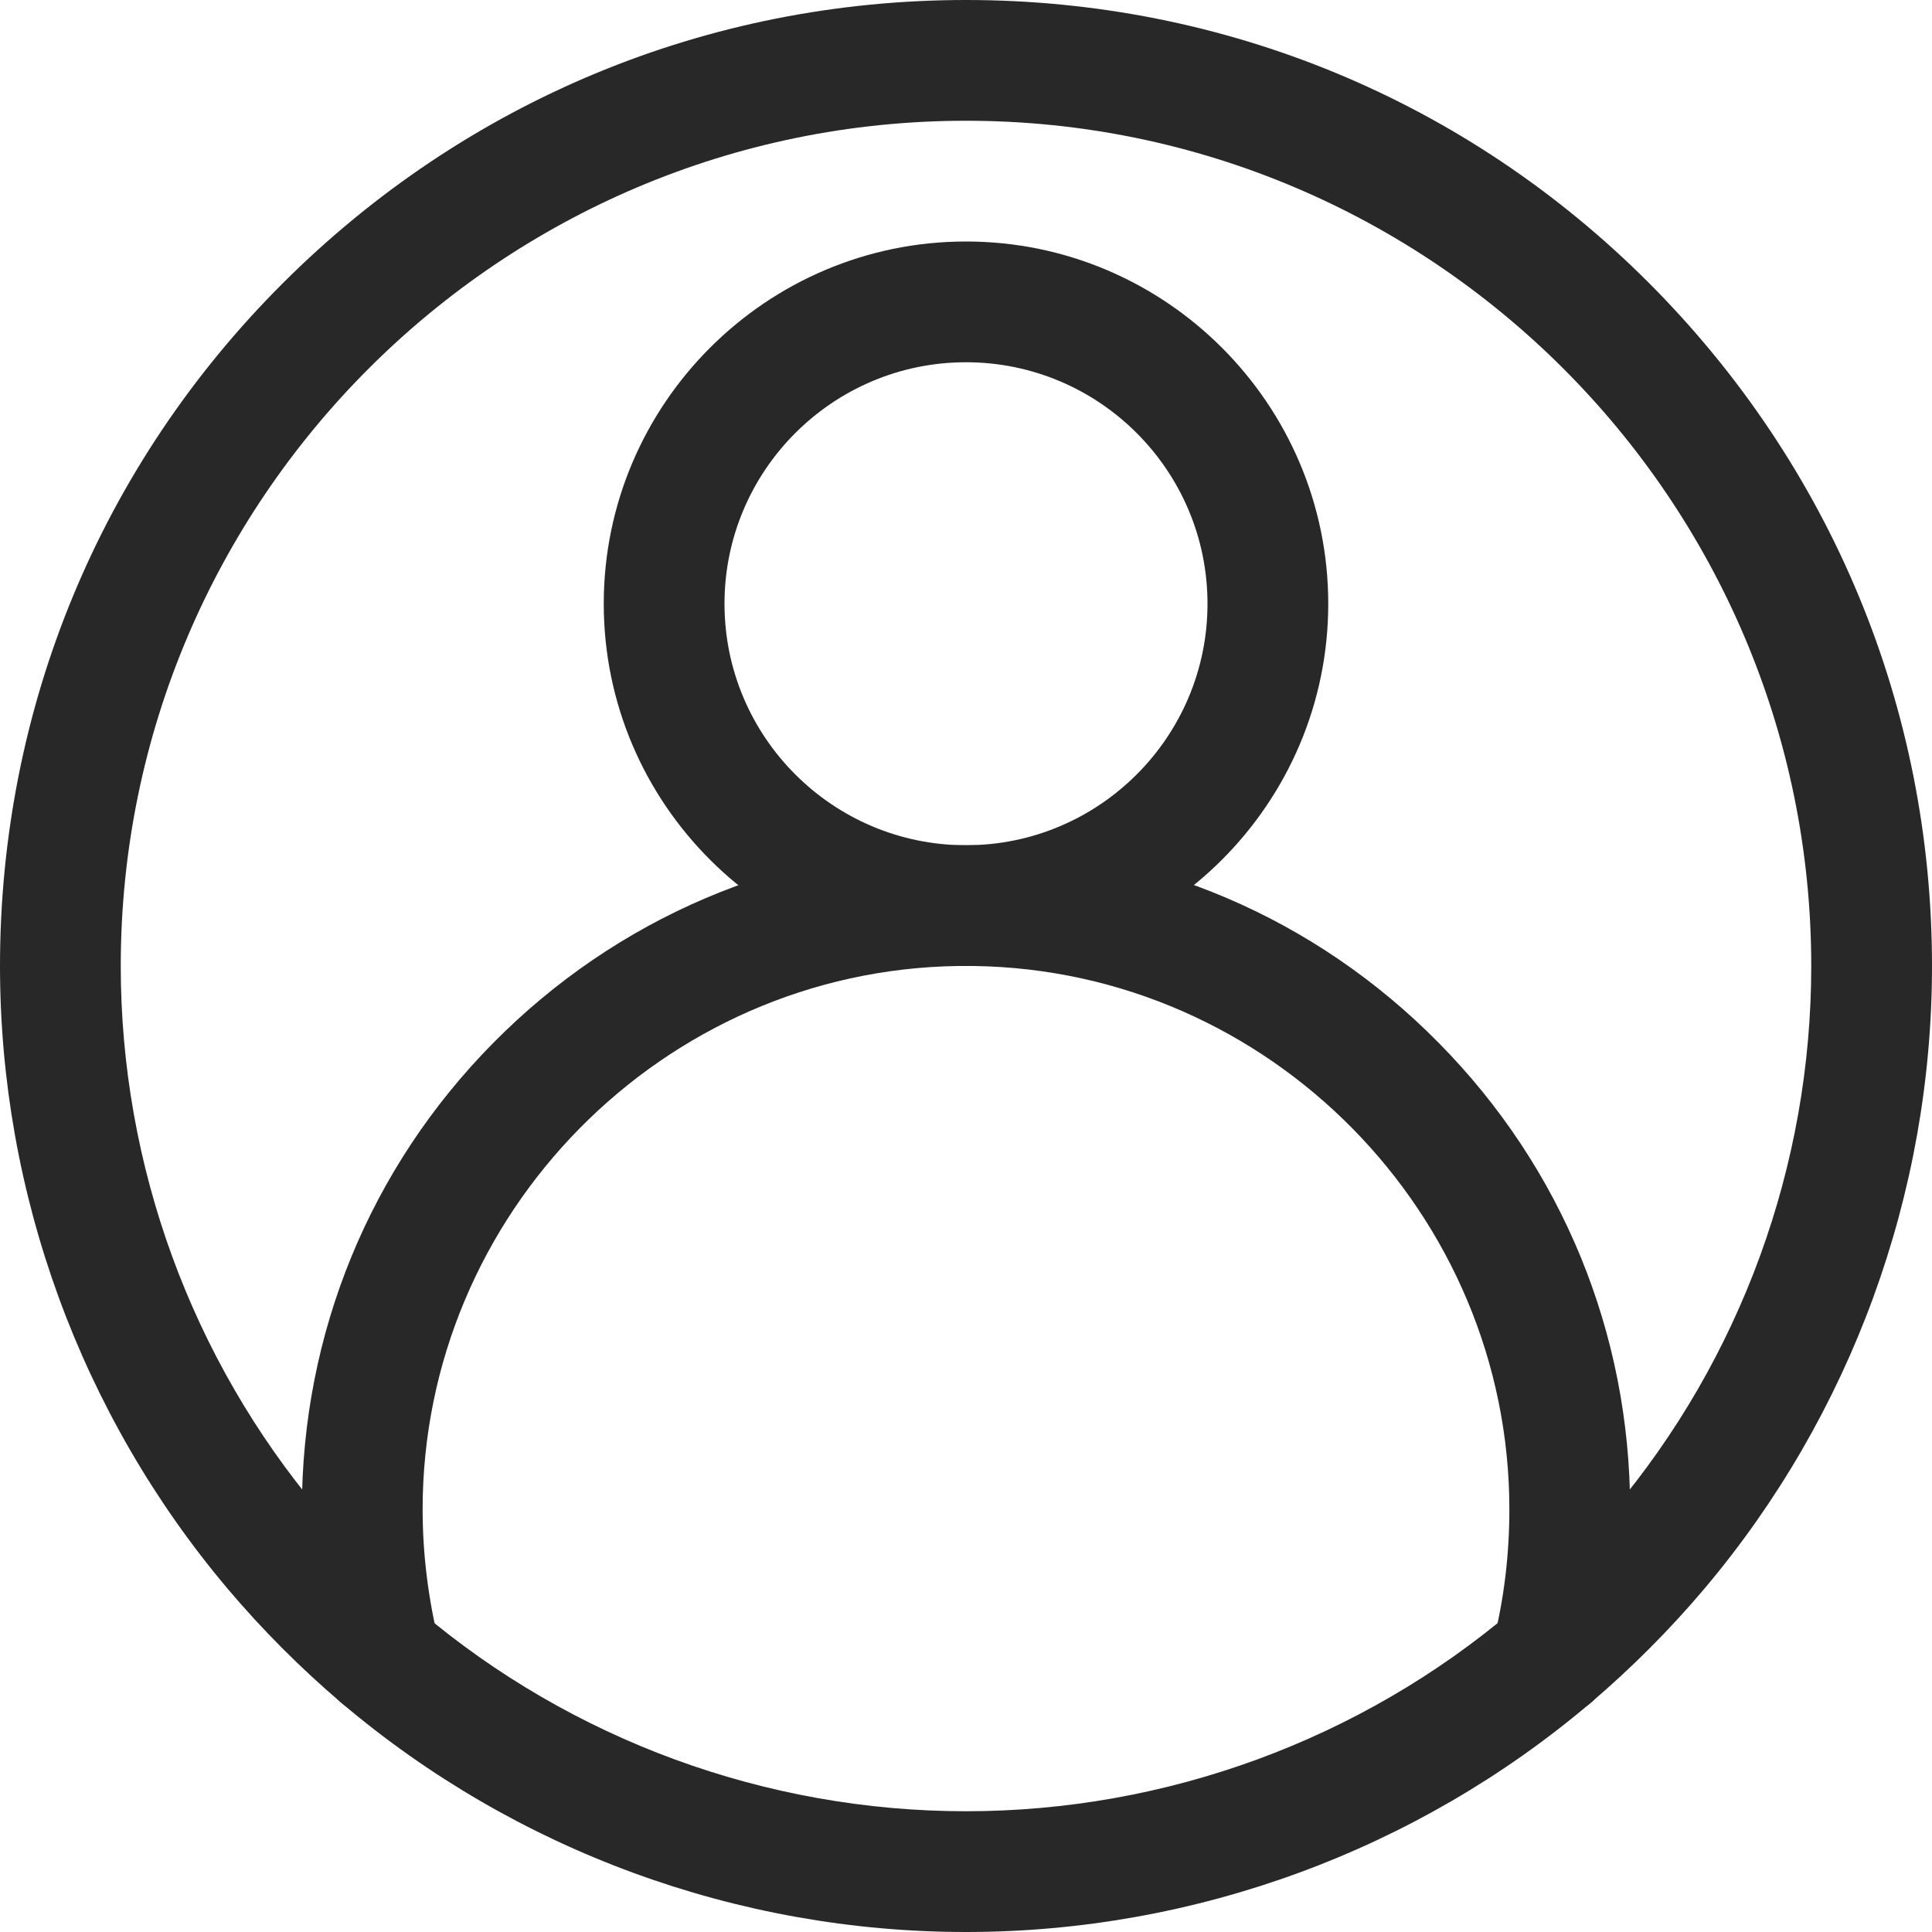<?xml version="1.0" encoding="utf-8"?>
<!-- Generator: Adobe Illustrator 26.3.1, SVG Export Plug-In . SVG Version: 6.00 Build 0)  -->
<svg version="1.1" id="Layer_1" xmlns="http://www.w3.org/2000/svg" xmlns:xlink="http://www.w3.org/1999/xlink" x="0px" y="0px"
	 viewBox="0 0 512 512" style="enable-background:new 0 0 512 512;" xml:space="preserve">
<style type="text/css">
	.st0{fill:#282828;}
</style>
<g>
	<path class="st0" d="M256,512c-60.6,0-119.4-21.6-165.5-60.7c-10.8-9.2-21-19.4-30.2-30.3C21.4,374.9,0,316.3,0,256
		c0-68.4,26.6-132.7,75-181S187.6,0,256,0s132.7,26.6,181,75s75,112.6,75,181c0,60.3-21.4,118.9-60.3,165
		c-9.2,10.9-19.4,21.1-30.2,30.3C375.4,490.4,316.6,512,256,512L256,512z M256,32C132.5,32,32,132.5,32,256
		c0,52.8,18.7,104.1,52.7,144.4c8.1,9.5,17,18.5,26.5,26.5C151.5,461.1,203,480,256,480s104.5-18.9,144.8-53.1
		c9.5-8.1,18.4-17,26.5-26.5c34-40.3,52.7-91.5,52.7-144.4C480,132.5,379.5,32,256,32L256,32z"/>
	<path class="st0" d="M256,256c-52.9,0-96-43.1-96-96s43.1-96,96-96s96,43.1,96,96S308.9,256,256,256z M256,96
		c-35.3,0-64,28.7-64,64s28.7,64,64,64s64-28.7,64-64S291.3,96,256,96z"/>
	<path class="st0" d="M411.2,455.1c-1.3,0-2.6-0.2-3.9-0.5c-8.6-2.2-13.8-10.8-11.6-19.4c2.9-11.4,4.3-23.3,4.3-35.2
		c0-78.3-63.6-142.9-141.9-144l-2.1,0l-2.1,0C175.6,257.1,112,321.7,112,400c0,11.9,1.5,23.7,4.3,35.2c2.2,8.6-3.1,17.3-11.6,19.4
		s-17.3-3.1-19.4-11.6c-3.5-14-5.3-28.4-5.3-43c0-46.6,18-90.5,50.7-123.6c32.7-33.1,76.3-51.7,122.8-52.4c0.1,0,0.1,0,0.2,0l2.3,0
		l2.3,0c0.1,0,0.1,0,0.2,0c46.5,0.6,90.1,19.2,122.8,52.4C414,309.5,432,353.4,432,400c0,14.5-1.8,29-5.3,43
		C424.9,450.2,418.4,455.1,411.2,455.1z"/>
</g>
</svg>
